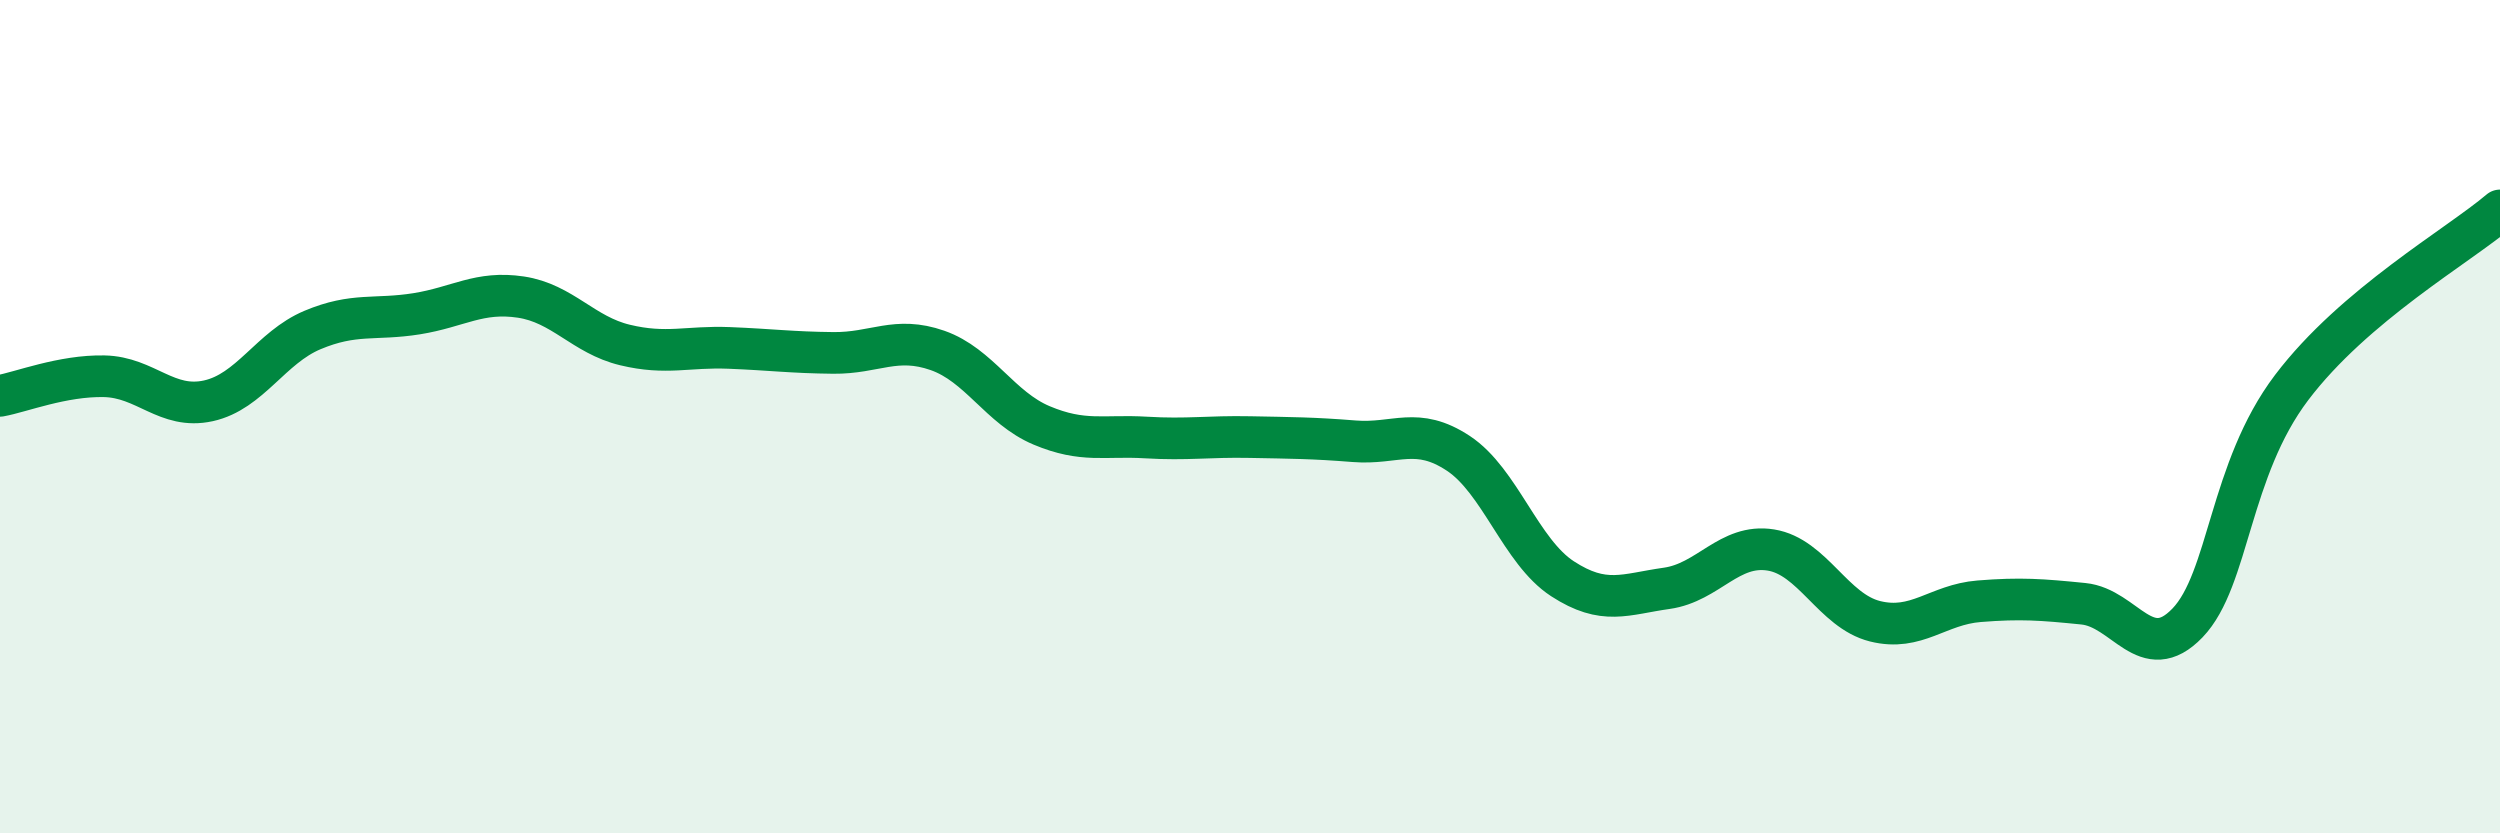 
    <svg width="60" height="20" viewBox="0 0 60 20" xmlns="http://www.w3.org/2000/svg">
      <path
        d="M 0,9.5 C 0.5,9.41 1.5,9.01 2.5,9.03 C 3.5,9.05 4,9.84 5,9.62 C 6,9.4 6.5,8.34 7.5,7.92 C 8.5,7.5 9,7.69 10,7.53 C 11,7.37 11.5,6.98 12.5,7.13 C 13.5,7.28 14,8.04 15,8.28 C 16,8.52 16.5,8.31 17.5,8.35 C 18.5,8.39 19,8.46 20,8.47 C 21,8.48 21.5,8.06 22.5,8.41 C 23.5,8.76 24,9.79 25,10.21 C 26,10.63 26.5,10.44 27.5,10.5 C 28.5,10.56 29,10.47 30,10.49 C 31,10.51 31.5,10.51 32.5,10.59 C 33.5,10.67 34,10.22 35,10.88 C 36,11.54 36.5,13.24 37.5,13.89 C 38.5,14.54 39,14.26 40,14.12 C 41,13.98 41.5,13.04 42.5,13.2 C 43.5,13.36 44,14.66 45,14.91 C 46,15.16 46.5,14.51 47.5,14.43 C 48.5,14.35 49,14.39 50,14.49 C 51,14.59 51.5,15.99 52.5,14.95 C 53.5,13.91 53.5,11.28 55,9.3 C 56.5,7.32 59,5.9 60,5.05L60 20L0 20Z"
        fill="#008740"
        opacity="0.1"
        stroke-linecap="round"
        stroke-linejoin="round"
      />
      <path
        d="M 0,9.5 C 0.5,9.41 1.5,9.01 2.5,9.03 C 3.5,9.05 4,9.84 5,9.62 C 6,9.4 6.5,8.34 7.5,7.92 C 8.5,7.5 9,7.69 10,7.53 C 11,7.37 11.5,6.98 12.5,7.13 C 13.5,7.28 14,8.04 15,8.28 C 16,8.52 16.5,8.31 17.5,8.35 C 18.5,8.39 19,8.46 20,8.47 C 21,8.48 21.5,8.06 22.5,8.41 C 23.5,8.76 24,9.79 25,10.21 C 26,10.63 26.5,10.44 27.5,10.5 C 28.5,10.56 29,10.47 30,10.49 C 31,10.51 31.5,10.51 32.5,10.59 C 33.5,10.67 34,10.22 35,10.88 C 36,11.54 36.5,13.24 37.5,13.89 C 38.5,14.54 39,14.26 40,14.12 C 41,13.98 41.5,13.04 42.5,13.2 C 43.5,13.36 44,14.66 45,14.91 C 46,15.16 46.5,14.51 47.5,14.43 C 48.5,14.35 49,14.39 50,14.49 C 51,14.59 51.5,15.99 52.5,14.95 C 53.5,13.91 53.5,11.28 55,9.3 C 56.5,7.32 59,5.9 60,5.05"
        stroke="#008740"
        stroke-width="1"
        fill="none"
        stroke-linecap="round"
        stroke-linejoin="round"
      />
    </svg>
  